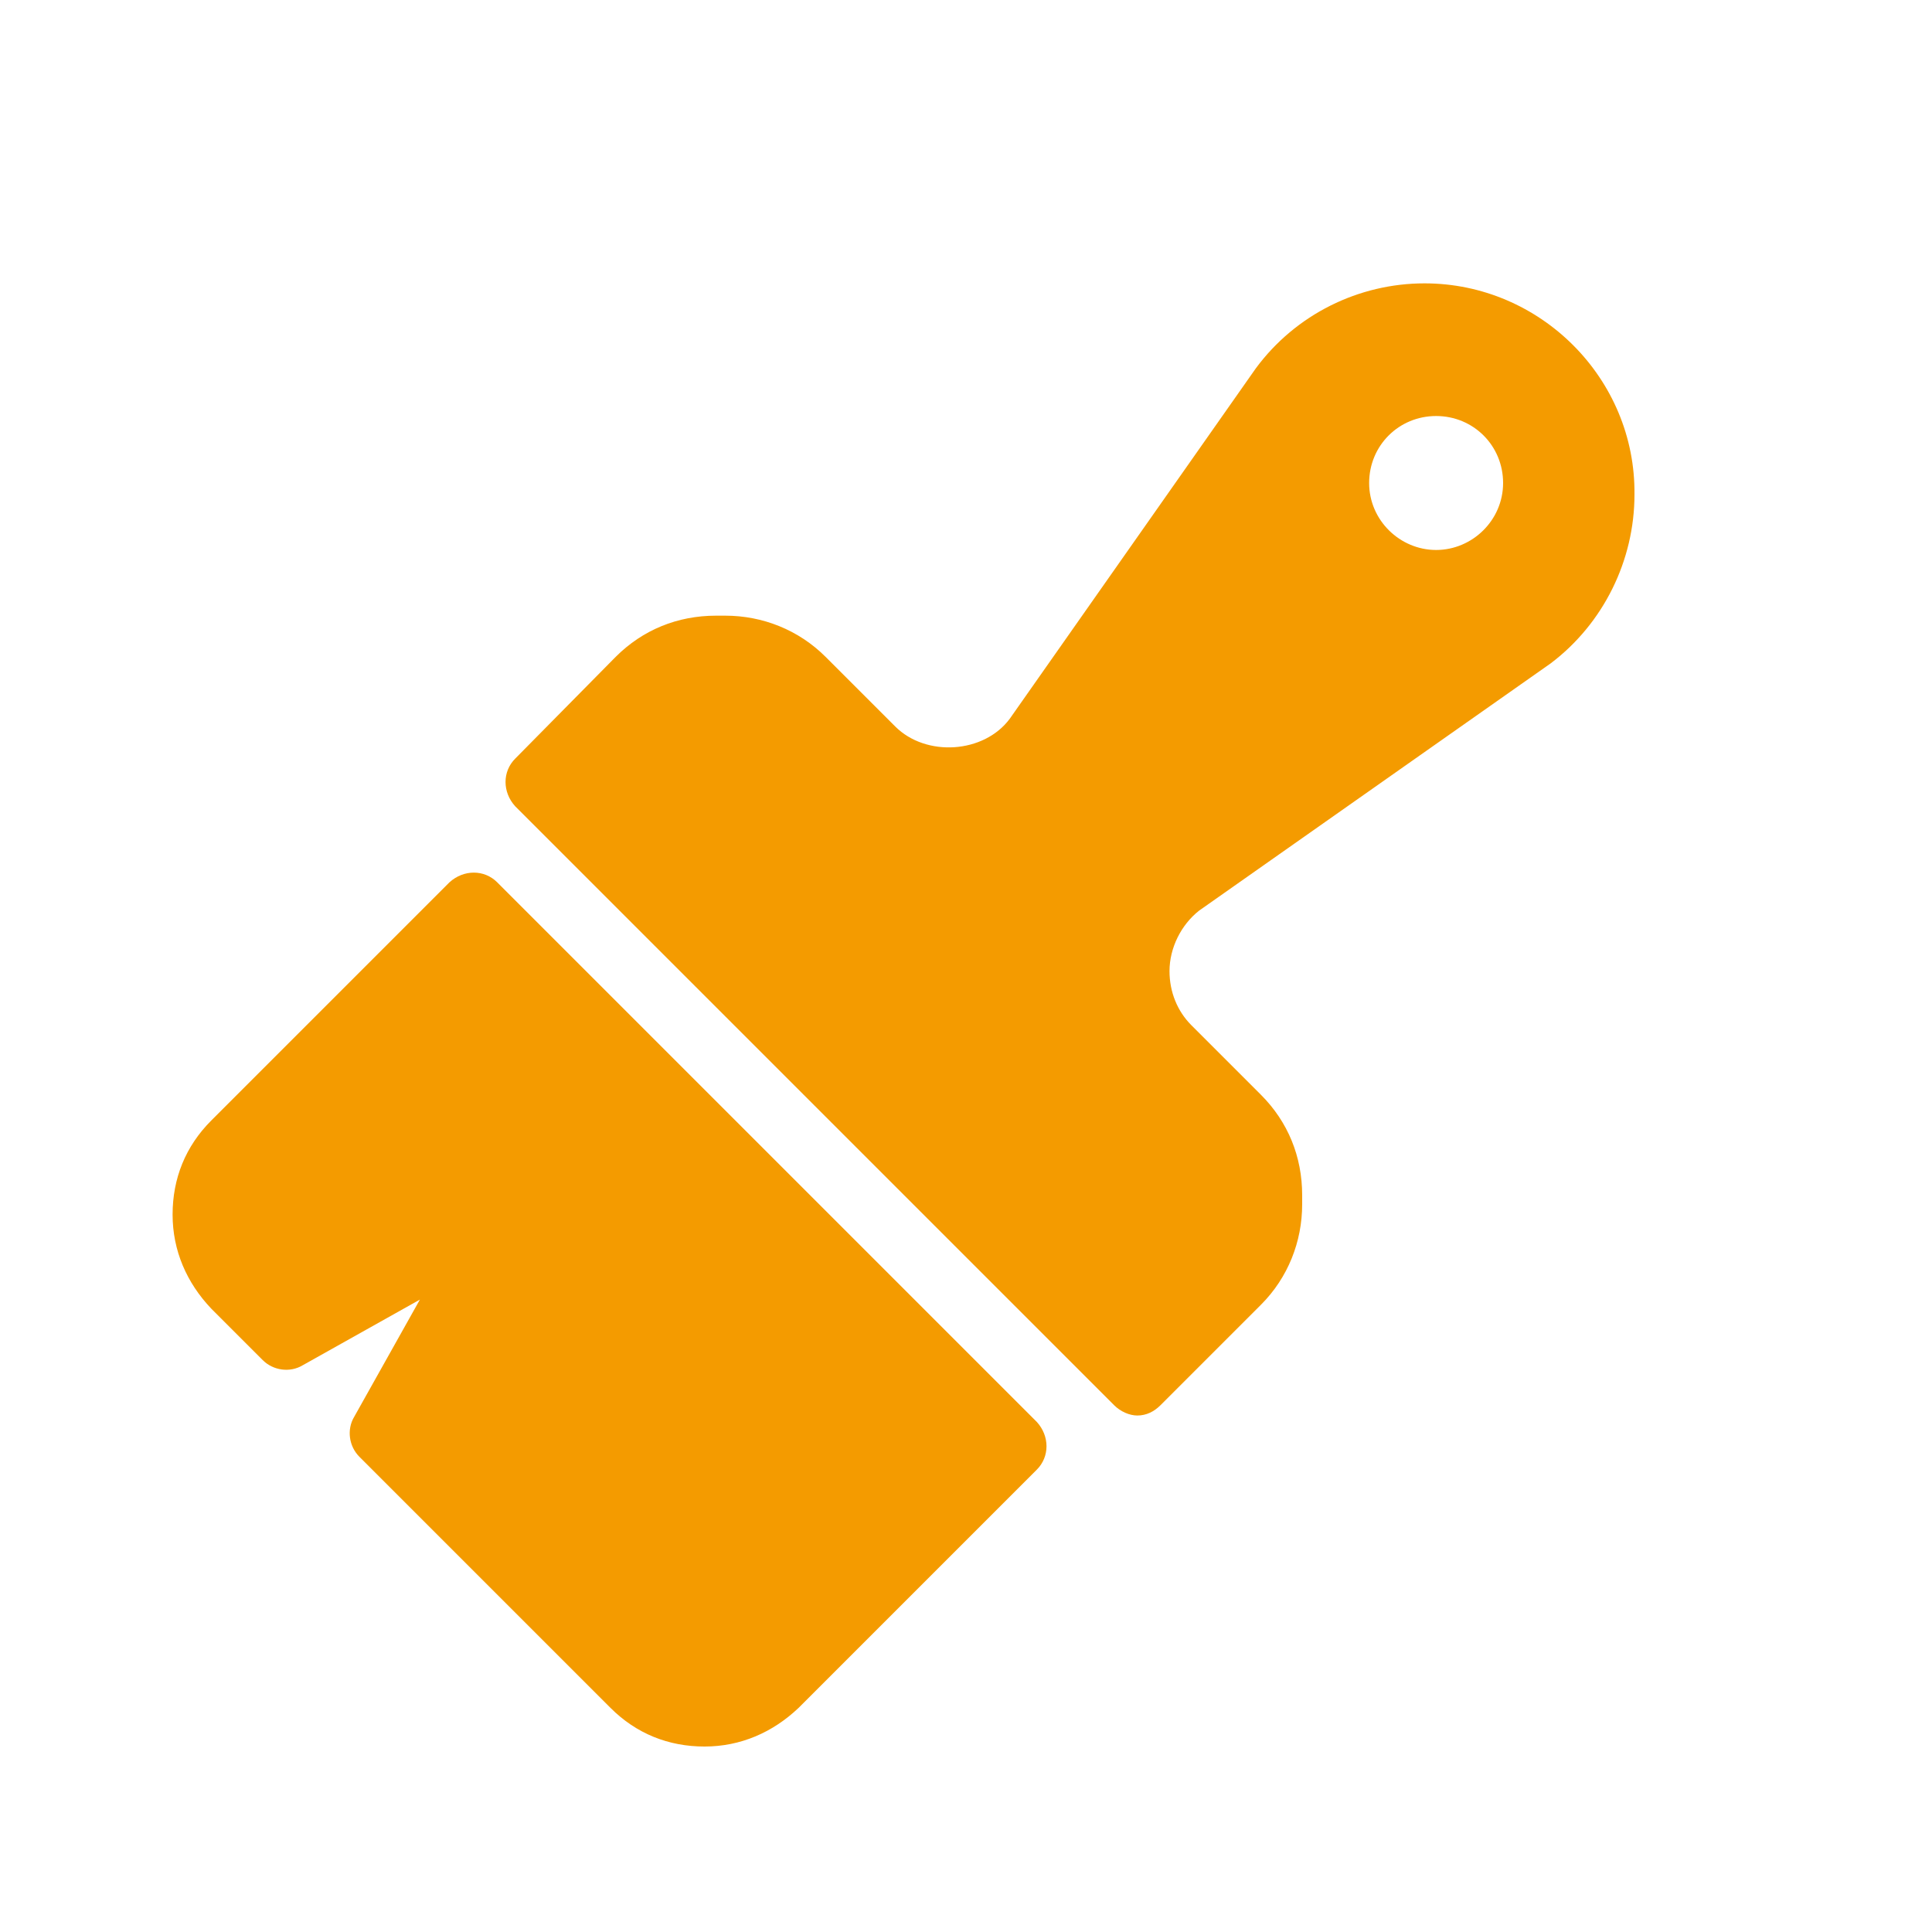 <?xml version="1.0" encoding="utf-8"?>
<!-- Generator: Adobe Illustrator 24.0.0, SVG Export Plug-In . SVG Version: 6.00 Build 0)  -->
<svg version="1.1" id="Livello_1" xmlns="http://www.w3.org/2000/svg" xmlns:xlink="http://www.w3.org/1999/xlink" x="0px" y="0px"
	 viewBox="0 0 150 150" style="enable-background:new 0 0 150 150;" xml:space="preserve">
<style type="text/css">
	.st0{fill:#F49B00;}
</style>
<g>
	<g>
		<g>
			<path class="st0" d="M110.6,22c-5.1,0-10,2.4-13.1,6.6L78.4,55.8c-2,2.7-6.5,3-8.9,0.6l-5.4-5.4c-2.1-2.1-4.9-3.2-7.8-3.2h-0.7
				c-3,0-5.7,1.1-7.8,3.2L40,58.9c-1,1-1,2.6,0,3.7l46.5,46.5c0.5,0.5,1.2,0.8,1.8,0.8c0.7,0,1.3-0.3,1.8-0.8l7.8-7.8
				c2.1-2.1,3.2-4.9,3.2-7.8v-0.7c0-3-1.1-5.7-3.2-7.8l-5.4-5.4c-1.1-1.1-1.7-2.6-1.7-4.2c0-1.8,0.9-3.6,2.3-4.7l27.3-19.2
				c4.1-3.1,6.5-8,6.5-13.1C127,29.4,119.6,22,110.6,22z M111.5,42.7c-2.8,0-5.2-2.3-5.2-5.2s2.3-5.2,5.2-5.2s5.2,2.3,5.2,5.2
				C116.7,40.4,114.3,42.7,111.5,42.7z"/>
			<path class="st0" d="M38.6,68.5c-1-1-2.6-1-3.7,0L16.4,87c-2,2-3,4.5-3,7.3s1.1,5.3,3,7.3l4,4c0.8,0.8,2.1,1,3.1,0.4l9.1-5.1
				l-5.1,9.1c-0.6,1-0.4,2.3,0.4,3.1l19.5,19.5c2,2,4.5,3,7.3,3c2.8,0,5.3-1.1,7.3-3l18.5-18.5c1-1,1-2.6,0-3.7L38.6,68.5z"/>
		</g>
	</g>
</g>
</svg>
